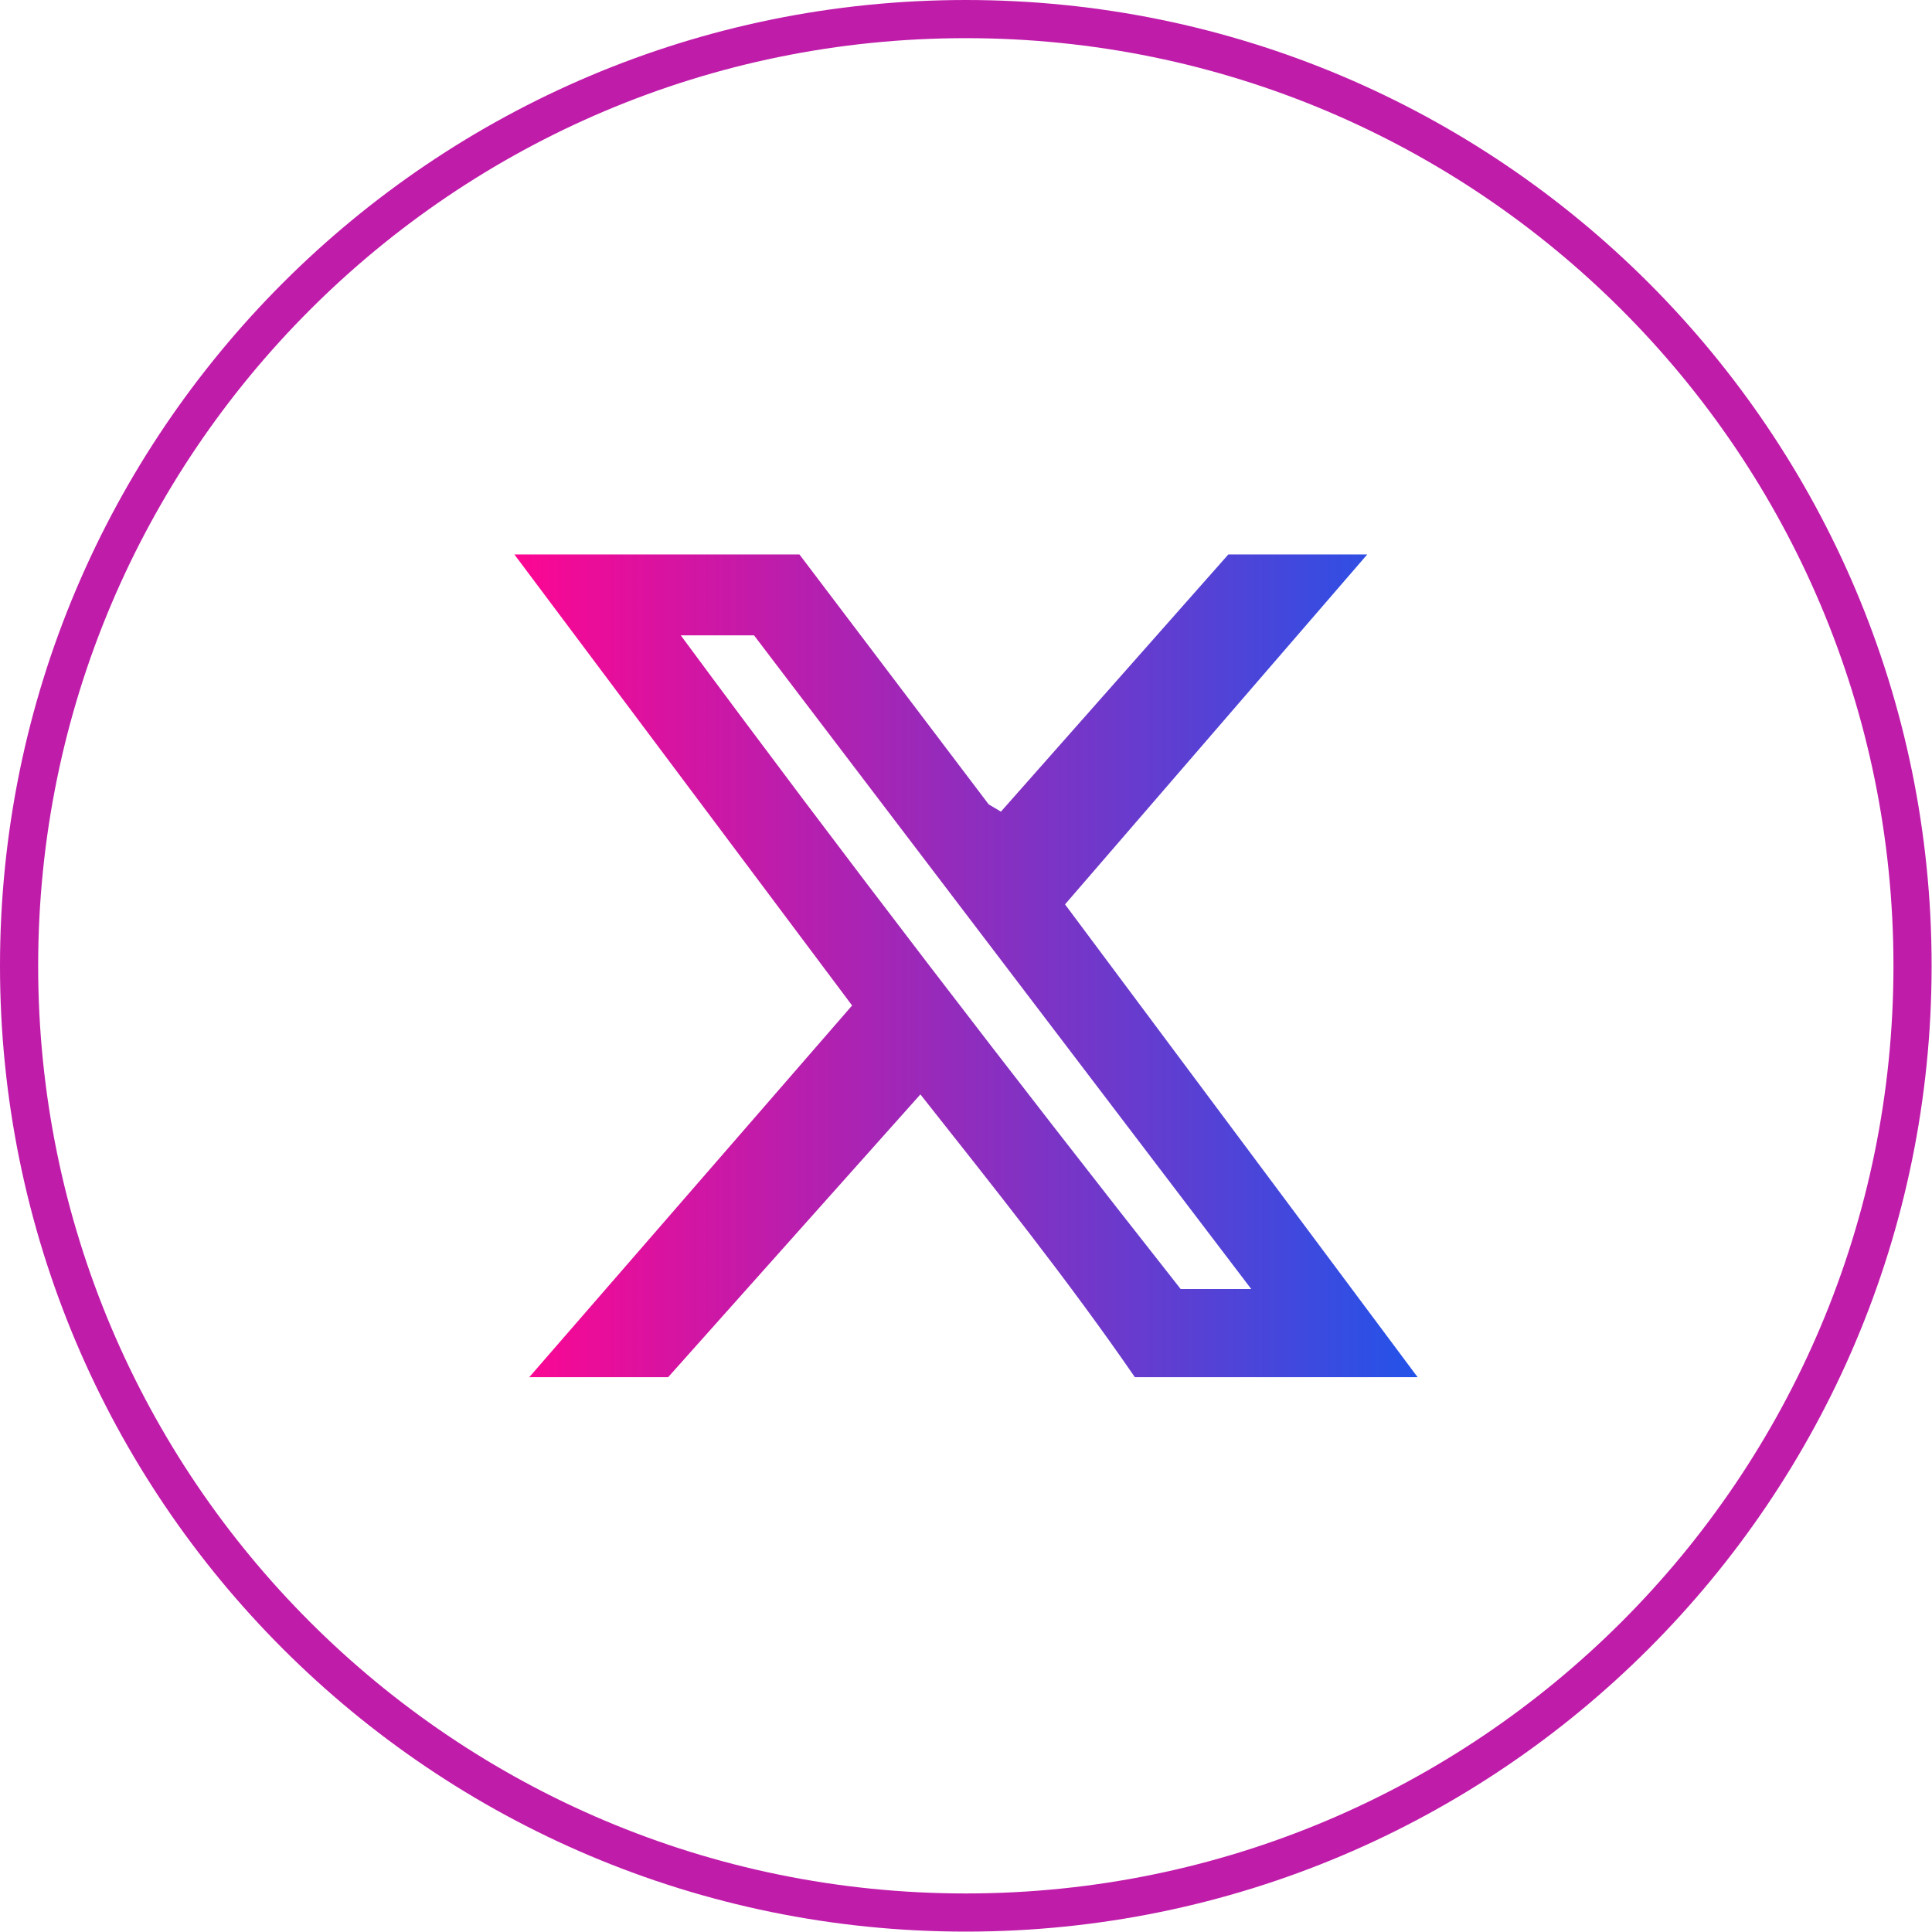 <?xml version="1.0" encoding="UTF-8"?>
<svg id="Layer_1" data-name="Layer 1" xmlns="http://www.w3.org/2000/svg" xmlns:xlink="http://www.w3.org/1999/xlink" viewBox="0 0 50.63 50.63">
  <defs>
    <style>
      .cls-1 {
        fill: url(#linear-gradient);
      }

      .cls-2 {
        fill: none;
        stroke: #c01caa;
      }
    </style>
    <linearGradient id="linear-gradient" x1="13.47" y1="25.31" x2="37.15" y2="25.31" gradientUnits="userSpaceOnUse">
      <stop offset="0" stop-color="#fd0692"/>
      <stop offset="1" stop-color="#2353e9"/>
    </linearGradient>
  </defs>
  <path id="Path_12024" data-name="Path 12024" class="cls-2" d="M25.31.5c13.7,0,24.81,11.11,24.81,24.81s-11.11,24.81-24.81,24.81S.5,39.02.5,25.31C.5,11.61,11.61.5,25.31.5h0Z"/>
  <path class="cls-1" d="M35.83,14.53l-7.92,9.17,9.24,12.39h-7.41c-1.74-2.53-3.7-4.98-5.62-7.41l-6.61,7.41h-3.64l8.46-9.74-8.85-11.82h7.47l4.96,6.55.32.19,5.96-6.74h3.64ZM19.76,16.65h-1.92c4.27,5.78,8.66,11.49,13.1,17.13h1.85s-13.03-17.13-13.03-17.13Z"/>
</svg>